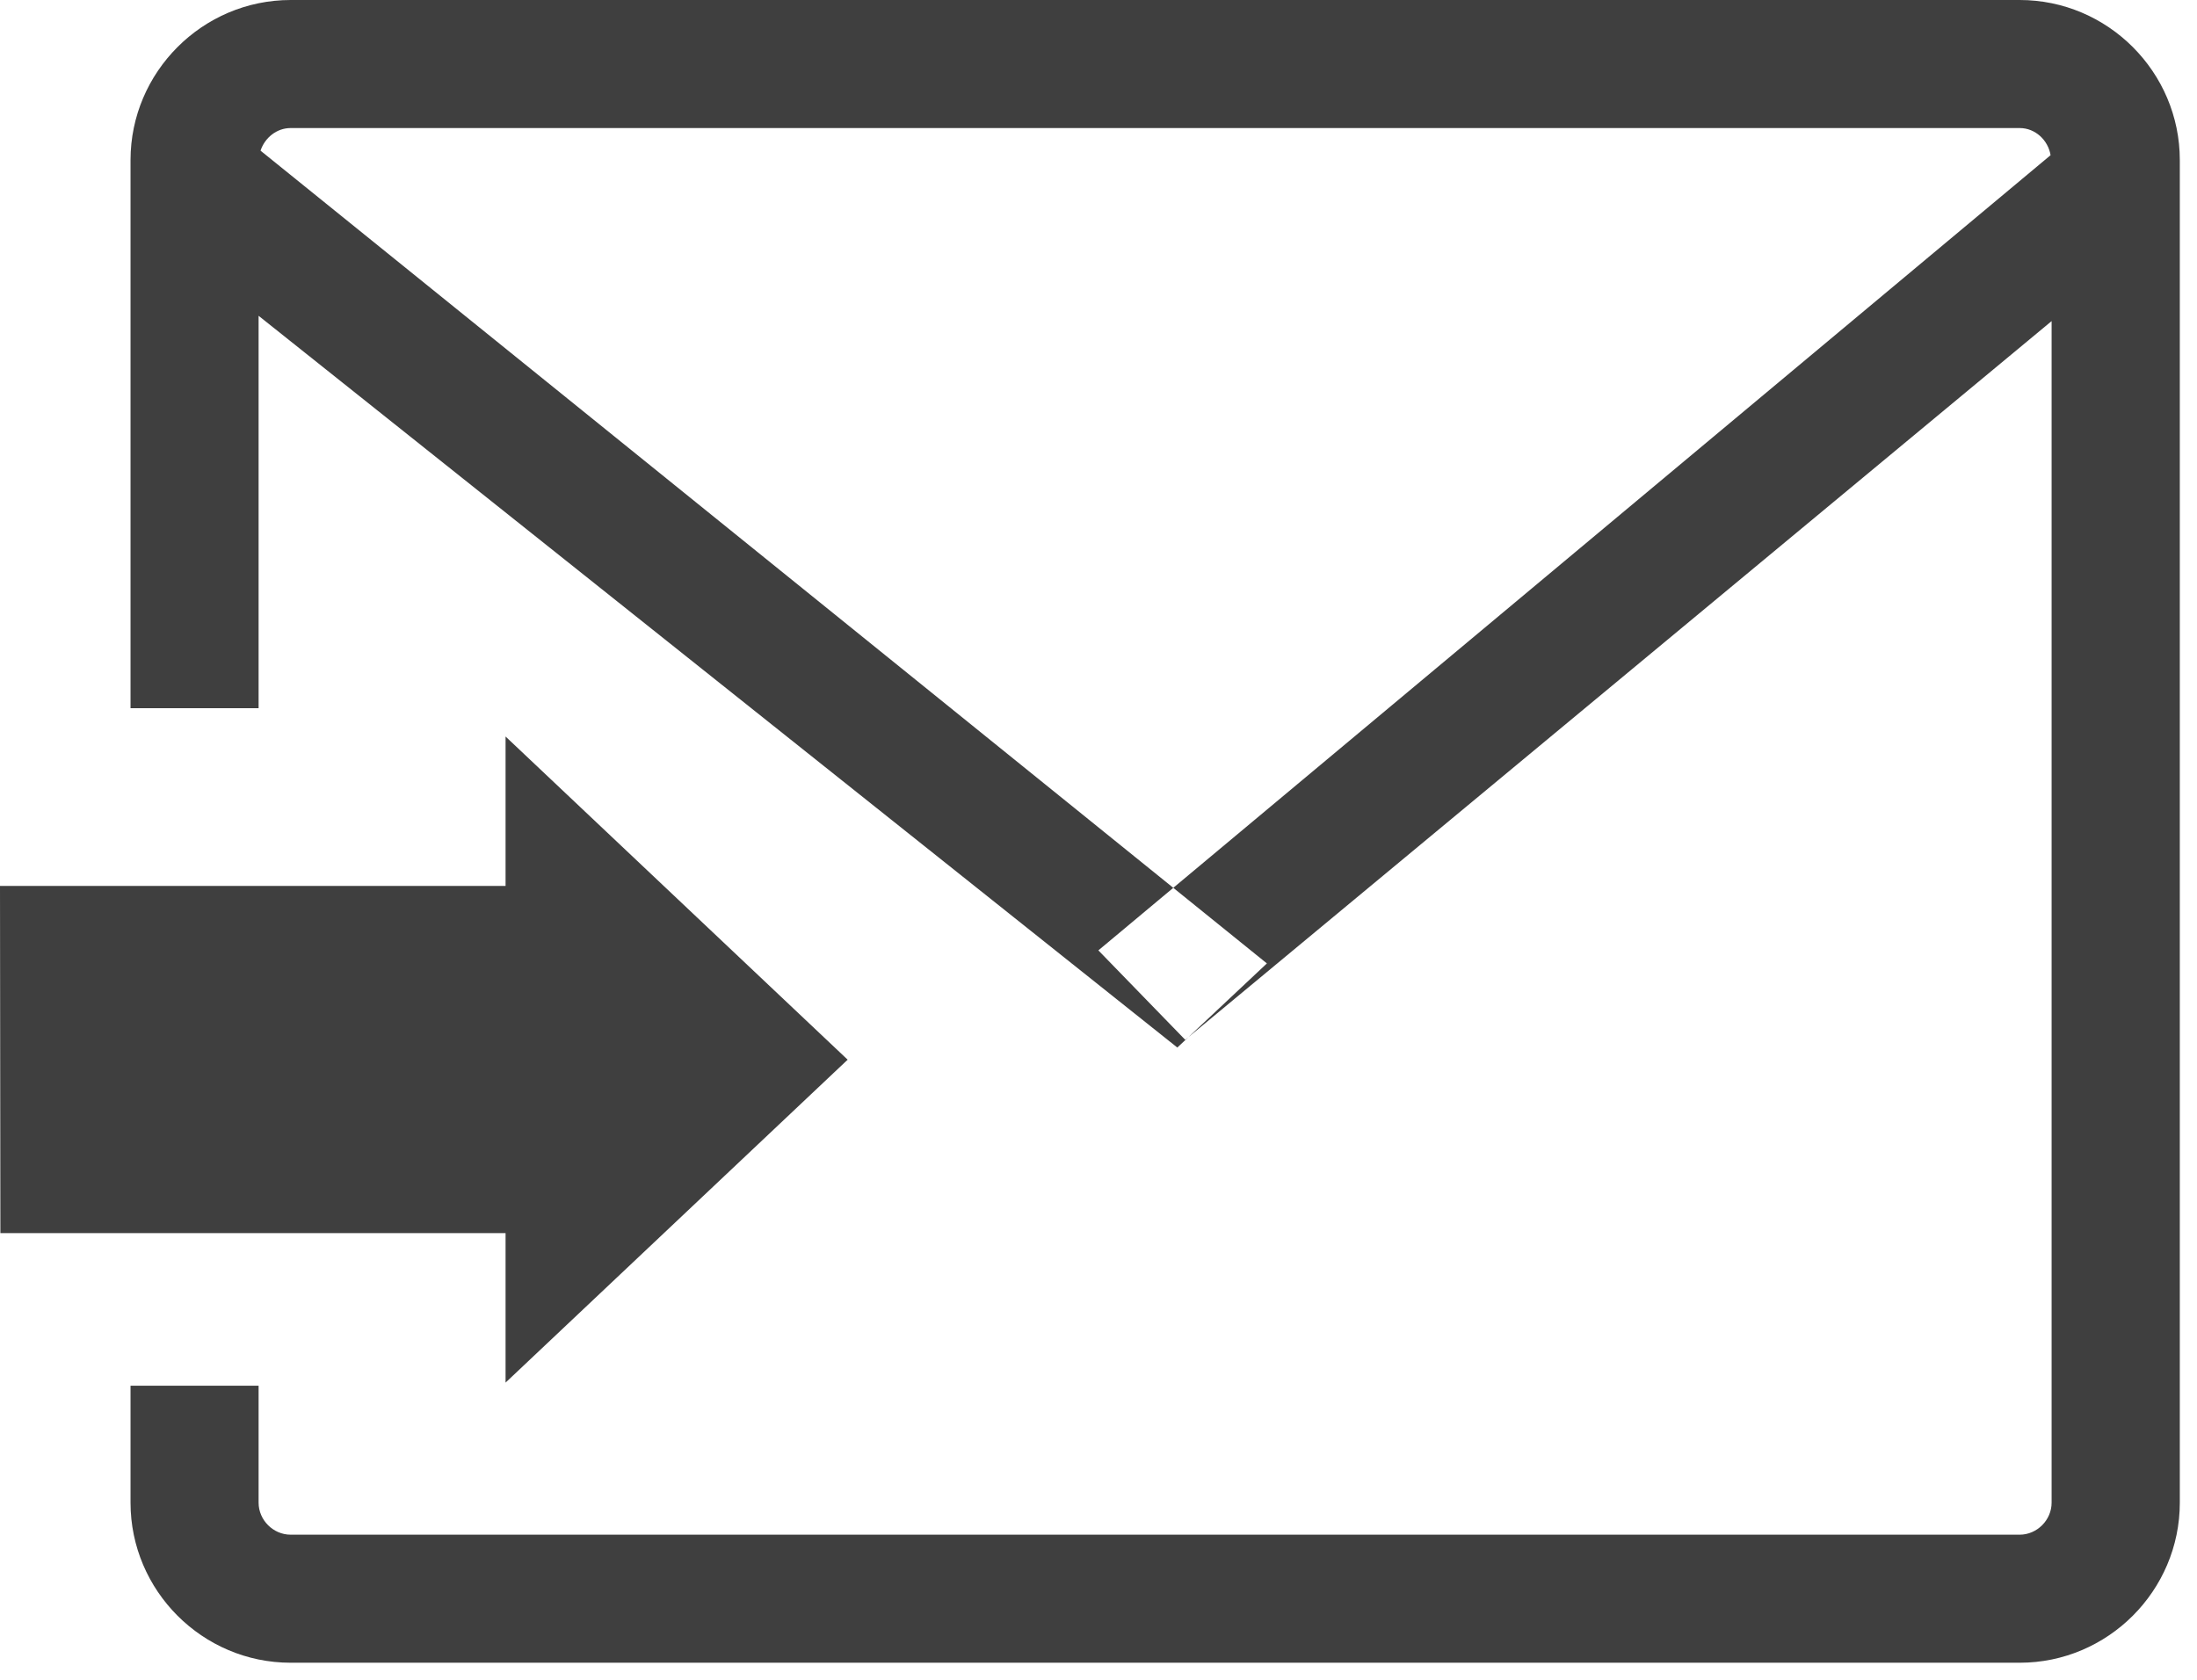 <?xml version="1.0" encoding="UTF-8"?>
<svg width="17px" height="13px" viewBox="0 0 17 13" version="1.1" xmlns="http://www.w3.org/2000/svg" xmlns:xlink="http://www.w3.org/1999/xlink">
    <!-- Generator: sketchtool 55.2 (78181) - https://sketchapp.com -->
    <title>708A0980-5F65-4510-B6B9-0E06D551B11C</title>
    <desc>Created with sketchtool.</desc>
    <g id="Find-a-dealer" stroke="none" stroke-width="1" fill="none" fill-rule="evenodd">
        <g id="Find-a-dealer---lead-attribution" transform="translate(-195, -598)">
            <g id="Heading" transform="translate(132, 308)">
                <g id="filter">
                    <g id="Group">
                        <g id="map" transform="translate(1, 91)">
                            <g id="number-copy-3">
                                <g id="list-numbers" transform="translate(-1, 14)">
                                    <g id="1" transform="translate(25, 0)">
                                        <g id="subcomponent/map-list-copy" transform="translate(34, 0)">
                                            <g id="Stacked-Group" transform="translate(0, 117)">
                                                <g id="3" transform="translate(0, 60)">
                                                    <g id="icon.toEmail" transform="translate(0, 2)">
                                                        <rect id="area" x="0" y="0" width="24" height="24"></rect>
                                                        <path d="M19.628,6 C20.31,6 20.867,6.558 20.867,7.239 L20.867,17.629 C20.867,18.311 20.31,18.868 19.628,18.868 L6.249,18.868 C5.567,18.868 5.01,18.311 5.01,17.629 L5.01,16.724 L6.001,16.724 L6.001,17.629 C6.001,17.764 6.114,17.877 6.249,17.877 L19.628,17.877 C19.762,17.877 19.875,17.764 19.875,17.629 L19.875,8.485 L13.171,14.047 L12.499,13.355 L19.867,7.201 C19.848,7.085 19.749,6.991 19.628,6.991 L6.249,6.991 C6.141,6.991 6.049,7.066 6.016,7.166 L13.803,13.456 L13.11,14.107 L6.001,8.444 L6.001,11.481 L5.01,11.481 L5.01,7.239 C5.01,6.558 5.567,6 6.249,6 L19.628,6 Z M7.912,15.543 L4.003,15.543 L4,12.856 L7.912,12.856 L7.912,11.7 L10.559,14.201 L7.912,16.7 L7.912,15.543 Z" id="Combined-Shape" fill="#3F3F3F"></path>
                                                    </g>
                                                </g>
                                            </g>
                                        </g>
                                    </g>
                                </g>
                            </g>
                        </g>
                    </g>
                </g>
            </g>
        </g>
    </g>
</svg>